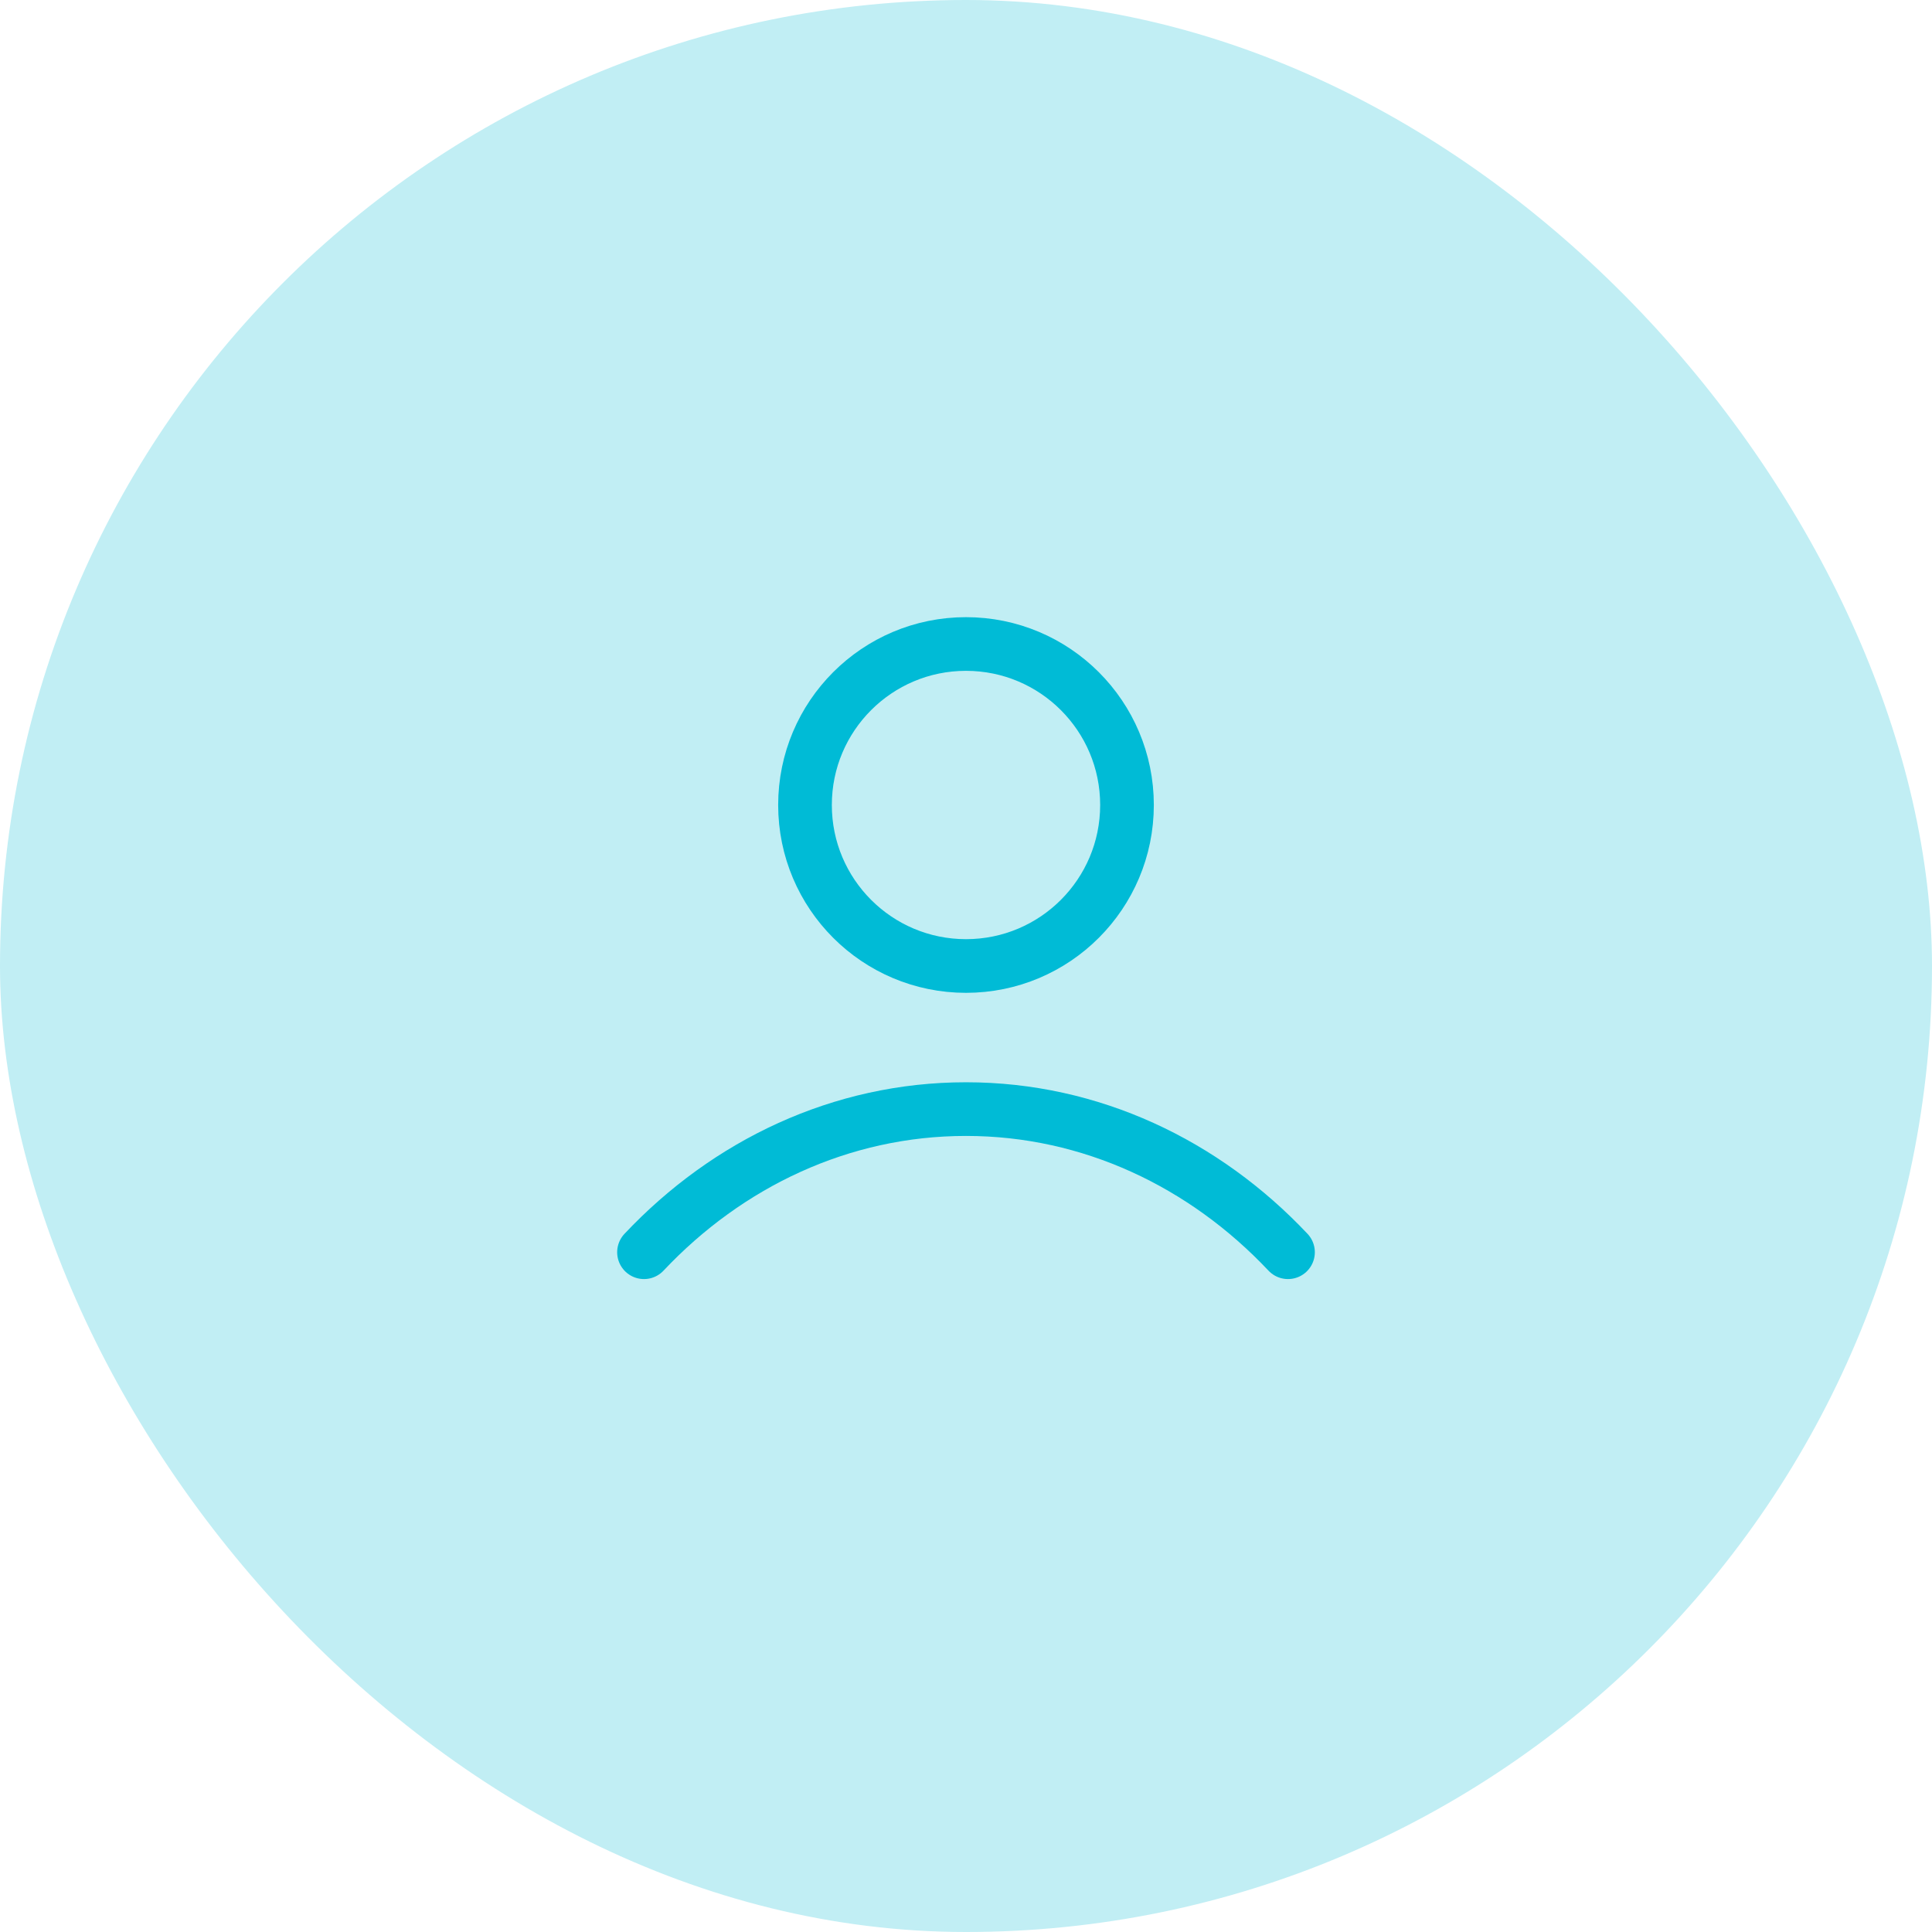 <?xml version="1.0" encoding="UTF-8"?>
<svg xmlns="http://www.w3.org/2000/svg" width="72" height="72" viewBox="0 0 72 72" fill="none">
  <rect width="72" height="72" rx="36" fill="#C1EEF4"></rect>
  <path d="M24 46.667C27.114 43.363 31.343 41.333 36 41.333C40.657 41.333 44.886 43.363 48 46.667M42 30C42 33.314 39.314 36 36 36C32.686 36 30 33.314 30 30C30 26.686 32.686 24 36 24C39.314 24 42 26.686 42 30Z" stroke="#00BBD6" stroke-width="2" stroke-linecap="round" stroke-linejoin="round"></path>
</svg>
